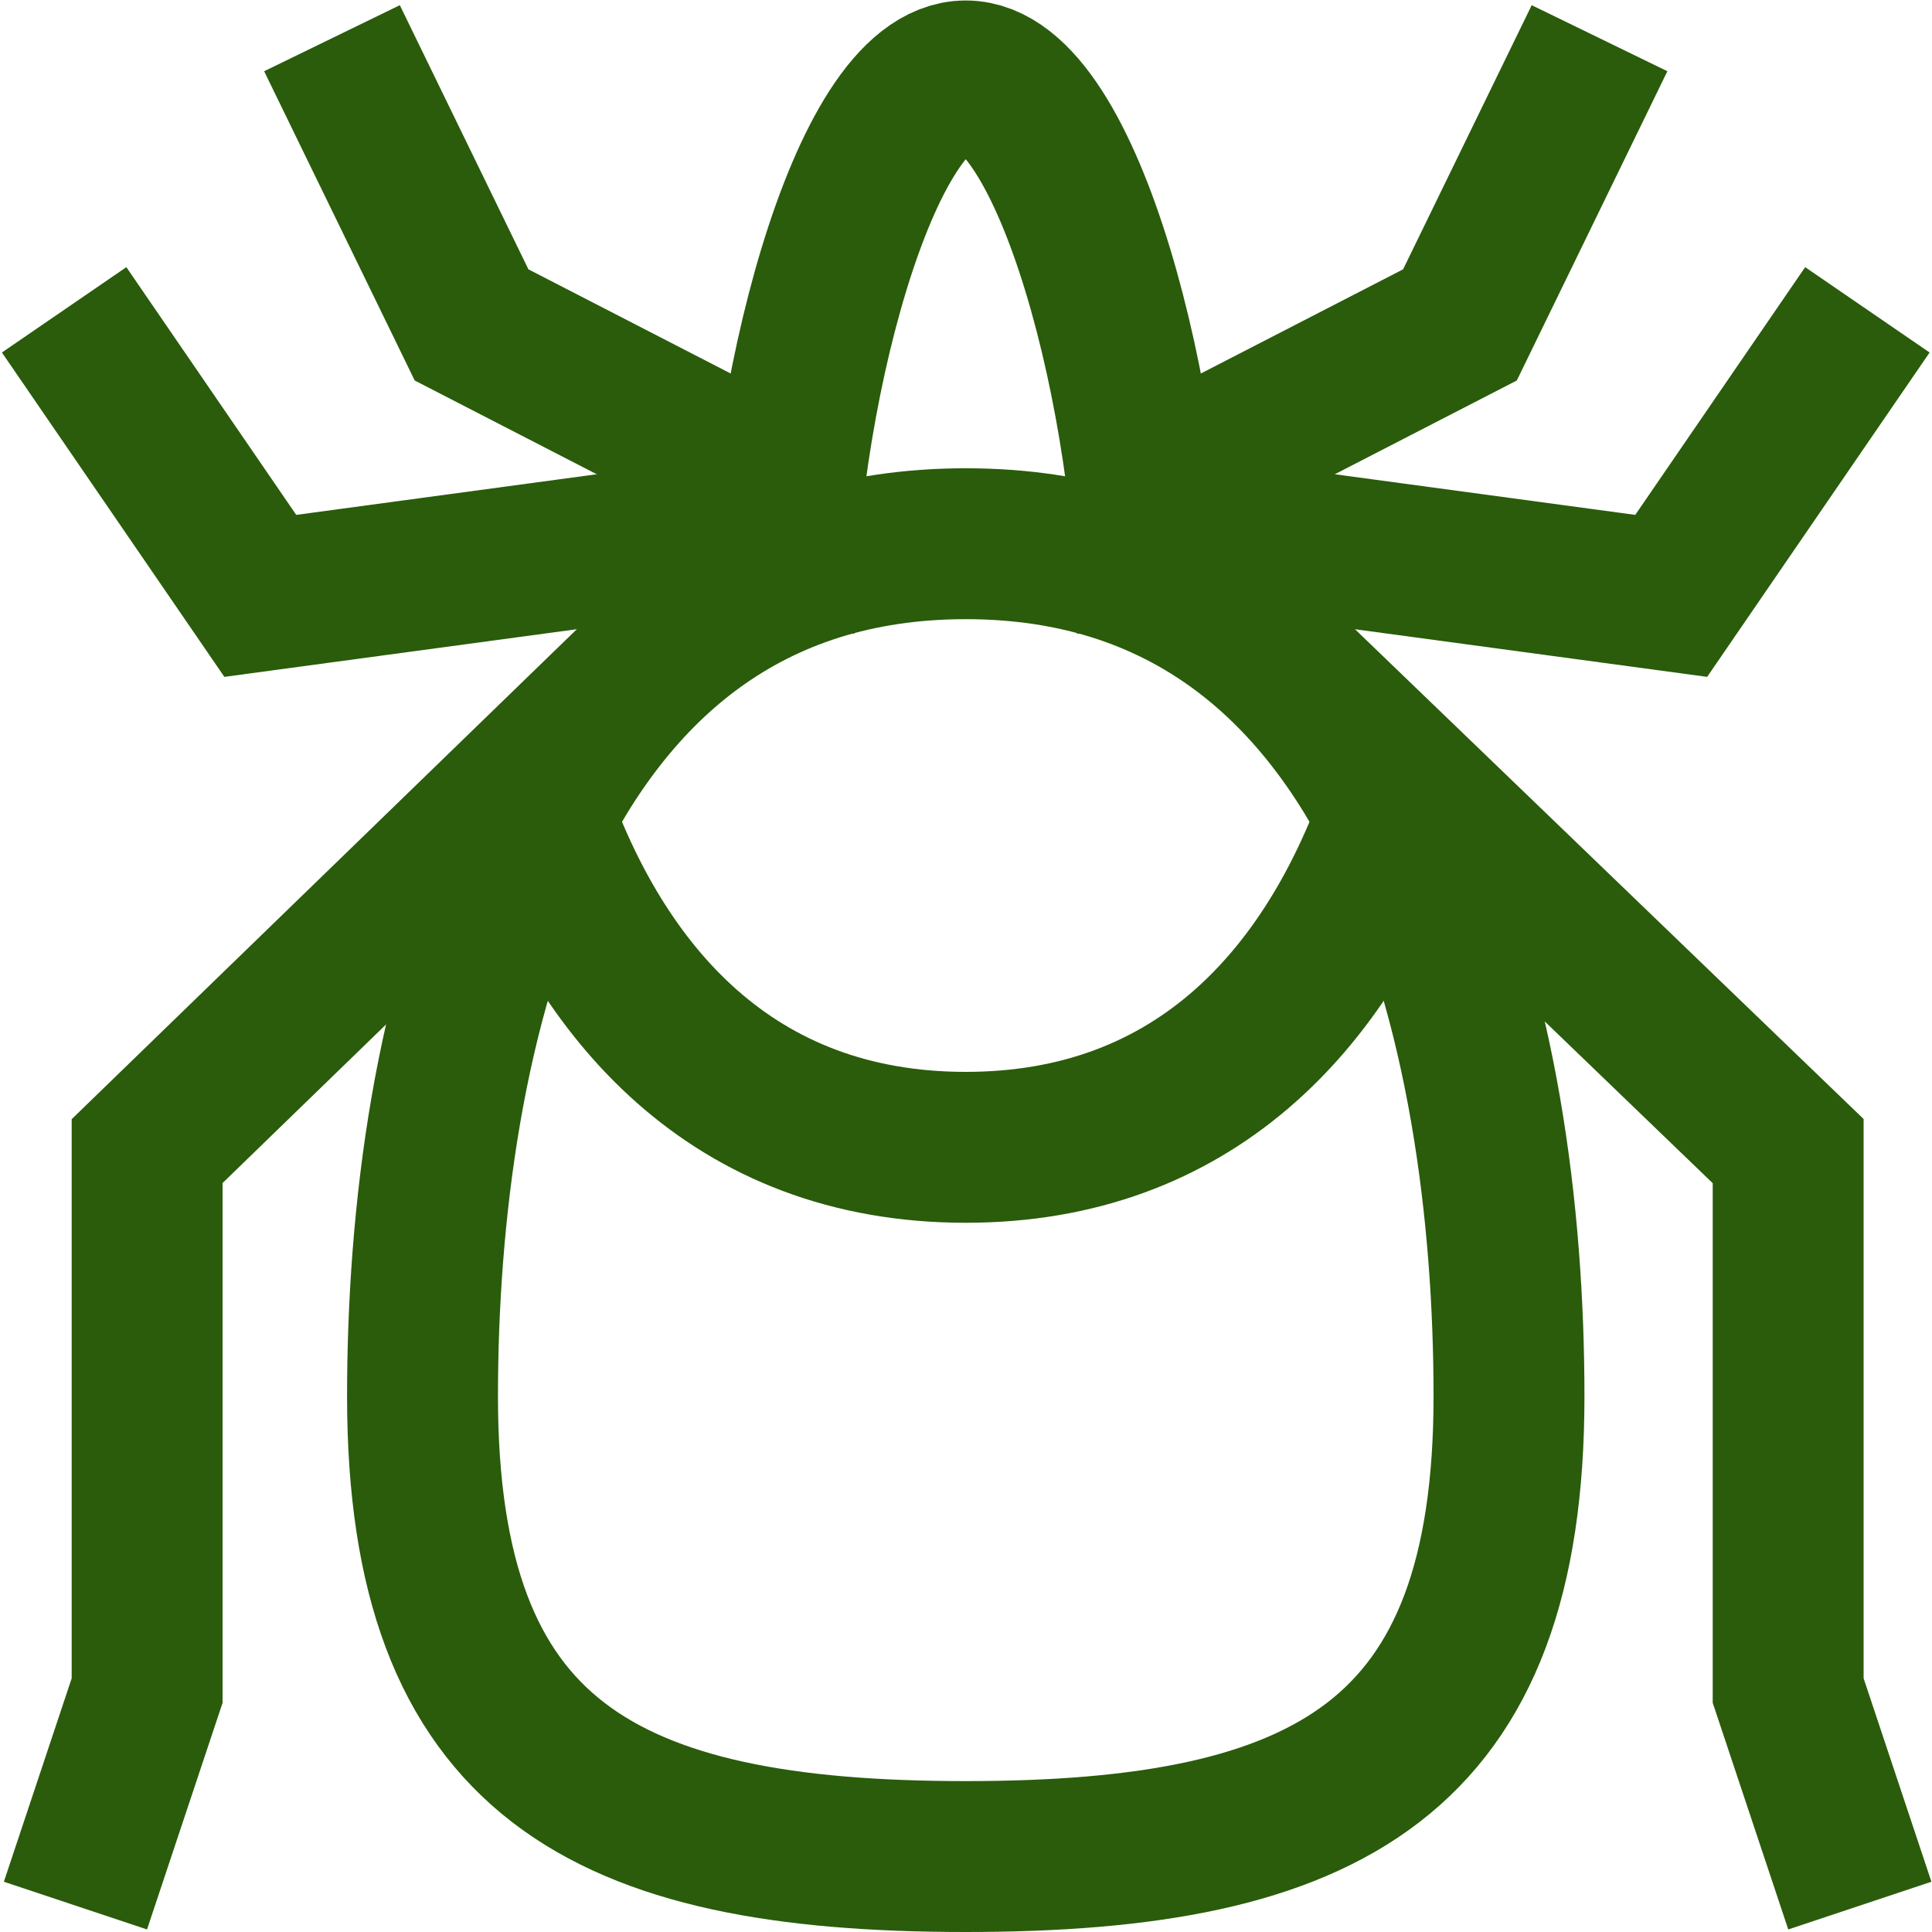 <svg version="1.1" id="svg771" xml:space="preserve" width="300" height="300" viewBox="0 0 682.667 682.667" xmlns="http://www.w3.org/2000/svg" xmlns:svg="http://www.w3.org/2000/svg" xmlns:xlink="http://www.w3.org/1999/xlink" xmlns:svgjs="http://svgjs.dev/svgjs"><g transform="matrix(1,0,0,1,0,0)"><defs id="defs775"><clipPath clipPathUnits="userSpaceOnUse" id="clipPath785"><path d="M 0,512 H 512 V 0 H 0 Z" id="path783" fill="#2a5c0bff" data-original-color="#000000ff" stroke="none"/></clipPath></defs><g id="g777" transform="matrix(1.333,0,0,-1.333,0,682.667)"><g id="g779"><g id="g781" clip-path="url(#clipPath785)"><g id="g787" transform="translate(112,142)"><path d="M 0,0 C 0,96.098 28,226 144,226 260,226 288,96.098 288,0 288,-96.098 240.098,-122 144,-122 47.902,-122 0,-96.098 0,0 Z" style="stroke-linecap: butt; stroke-linejoin: miter; stroke-miterlimit: 10; stroke-dasharray: none; stroke-opacity: 1;" id="path789" fill="none" stroke="#2a5c0bff" data-original-stroke-color="#000000ff" stroke-width="40" data-original-stroke-width="40"/></g><g id="g791" transform="translate(141.667,299)"><path d="m 0,0 c 17.404,-50.282 52.625,-91 114.333,-91 60.063,0 95.032,38.576 112.902,87" style="stroke-linecap: butt; stroke-linejoin: miter; stroke-miterlimit: 10; stroke-dasharray: none; stroke-opacity: 1;" id="path793" fill="none" stroke="#2a5c0bff" data-original-stroke-color="#000000ff" stroke-width="40" data-original-stroke-width="40"/></g><g id="g795" transform="translate(206.546,344.175)"><path d="M 0,0 C 0,60.157 22.142,147.825 49.454,147.825 76.767,147.825 98.908,60.157 98.908,0" style="stroke-linecap: butt; stroke-linejoin: miter; stroke-miterlimit: 10; stroke-dasharray: none; stroke-opacity: 1;" id="path797" fill="none" stroke="#2a5c0bff" data-original-stroke-color="#000000ff" stroke-width="40" data-original-stroke-width="40"/></g><g id="g799" transform="translate(293.804,378)"><path d="m 0,0 93.196,48 37,76" style="stroke-linecap: butt; stroke-linejoin: miter; stroke-miterlimit: 10; stroke-dasharray: none; stroke-opacity: 1;" id="path801" fill="none" stroke="#2a5c0bff" data-original-stroke-color="#000000ff" stroke-width="40" data-original-stroke-width="40"/></g><g id="g803" transform="translate(289,375)"><path d="M 0,0 154,-20.825 206,55" style="stroke-linecap: butt; stroke-linejoin: miter; stroke-miterlimit: 10; stroke-dasharray: none; stroke-opacity: 1;" id="path805" fill="none" stroke="#2a5c0bff" data-original-stroke-color="#000000ff" stroke-width="40" data-original-stroke-width="40"/></g><g id="g807" transform="translate(339,337)"><path d="m 0,0 135,-130 v -143 l 19,-57" style="stroke-linecap: butt; stroke-linejoin: miter; stroke-miterlimit: 10; stroke-dasharray: none; stroke-opacity: 1;" id="path809" fill="none" stroke="#2a5c0bff" data-original-stroke-color="#000000ff" stroke-width="40" data-original-stroke-width="40"/></g><g id="g811" transform="translate(172,336)"><path d="m 0,0 -133,-129 v -143 l -19,-57" style="stroke-linecap: butt; stroke-linejoin: miter; stroke-miterlimit: 10; stroke-dasharray: none; stroke-opacity: 1;" id="path813" fill="none" stroke="#2a5c0bff" data-original-stroke-color="#000000ff" stroke-width="40" data-original-stroke-width="40"/></g><g id="g815" transform="translate(218.196,378)"><path d="m 0,0 -93.196,48 -37,76" style="stroke-linecap: butt; stroke-linejoin: miter; stroke-miterlimit: 10; stroke-dasharray: none; stroke-opacity: 1;" id="path817" fill="none" stroke="#2a5c0bff" data-original-stroke-color="#000000ff" stroke-width="40" data-original-stroke-width="40"/></g><g id="g819" transform="translate(223,375)"><path d="M 0,0 -154,-20.825 -206,55" style="stroke-linecap: butt; stroke-linejoin: miter; stroke-miterlimit: 10; stroke-dasharray: none; stroke-opacity: 1;" id="path821" fill="none" stroke="#2a5c0bff" data-original-stroke-color="#000000ff" stroke-width="40" data-original-stroke-width="40"/></g></g></g></g></g></svg>